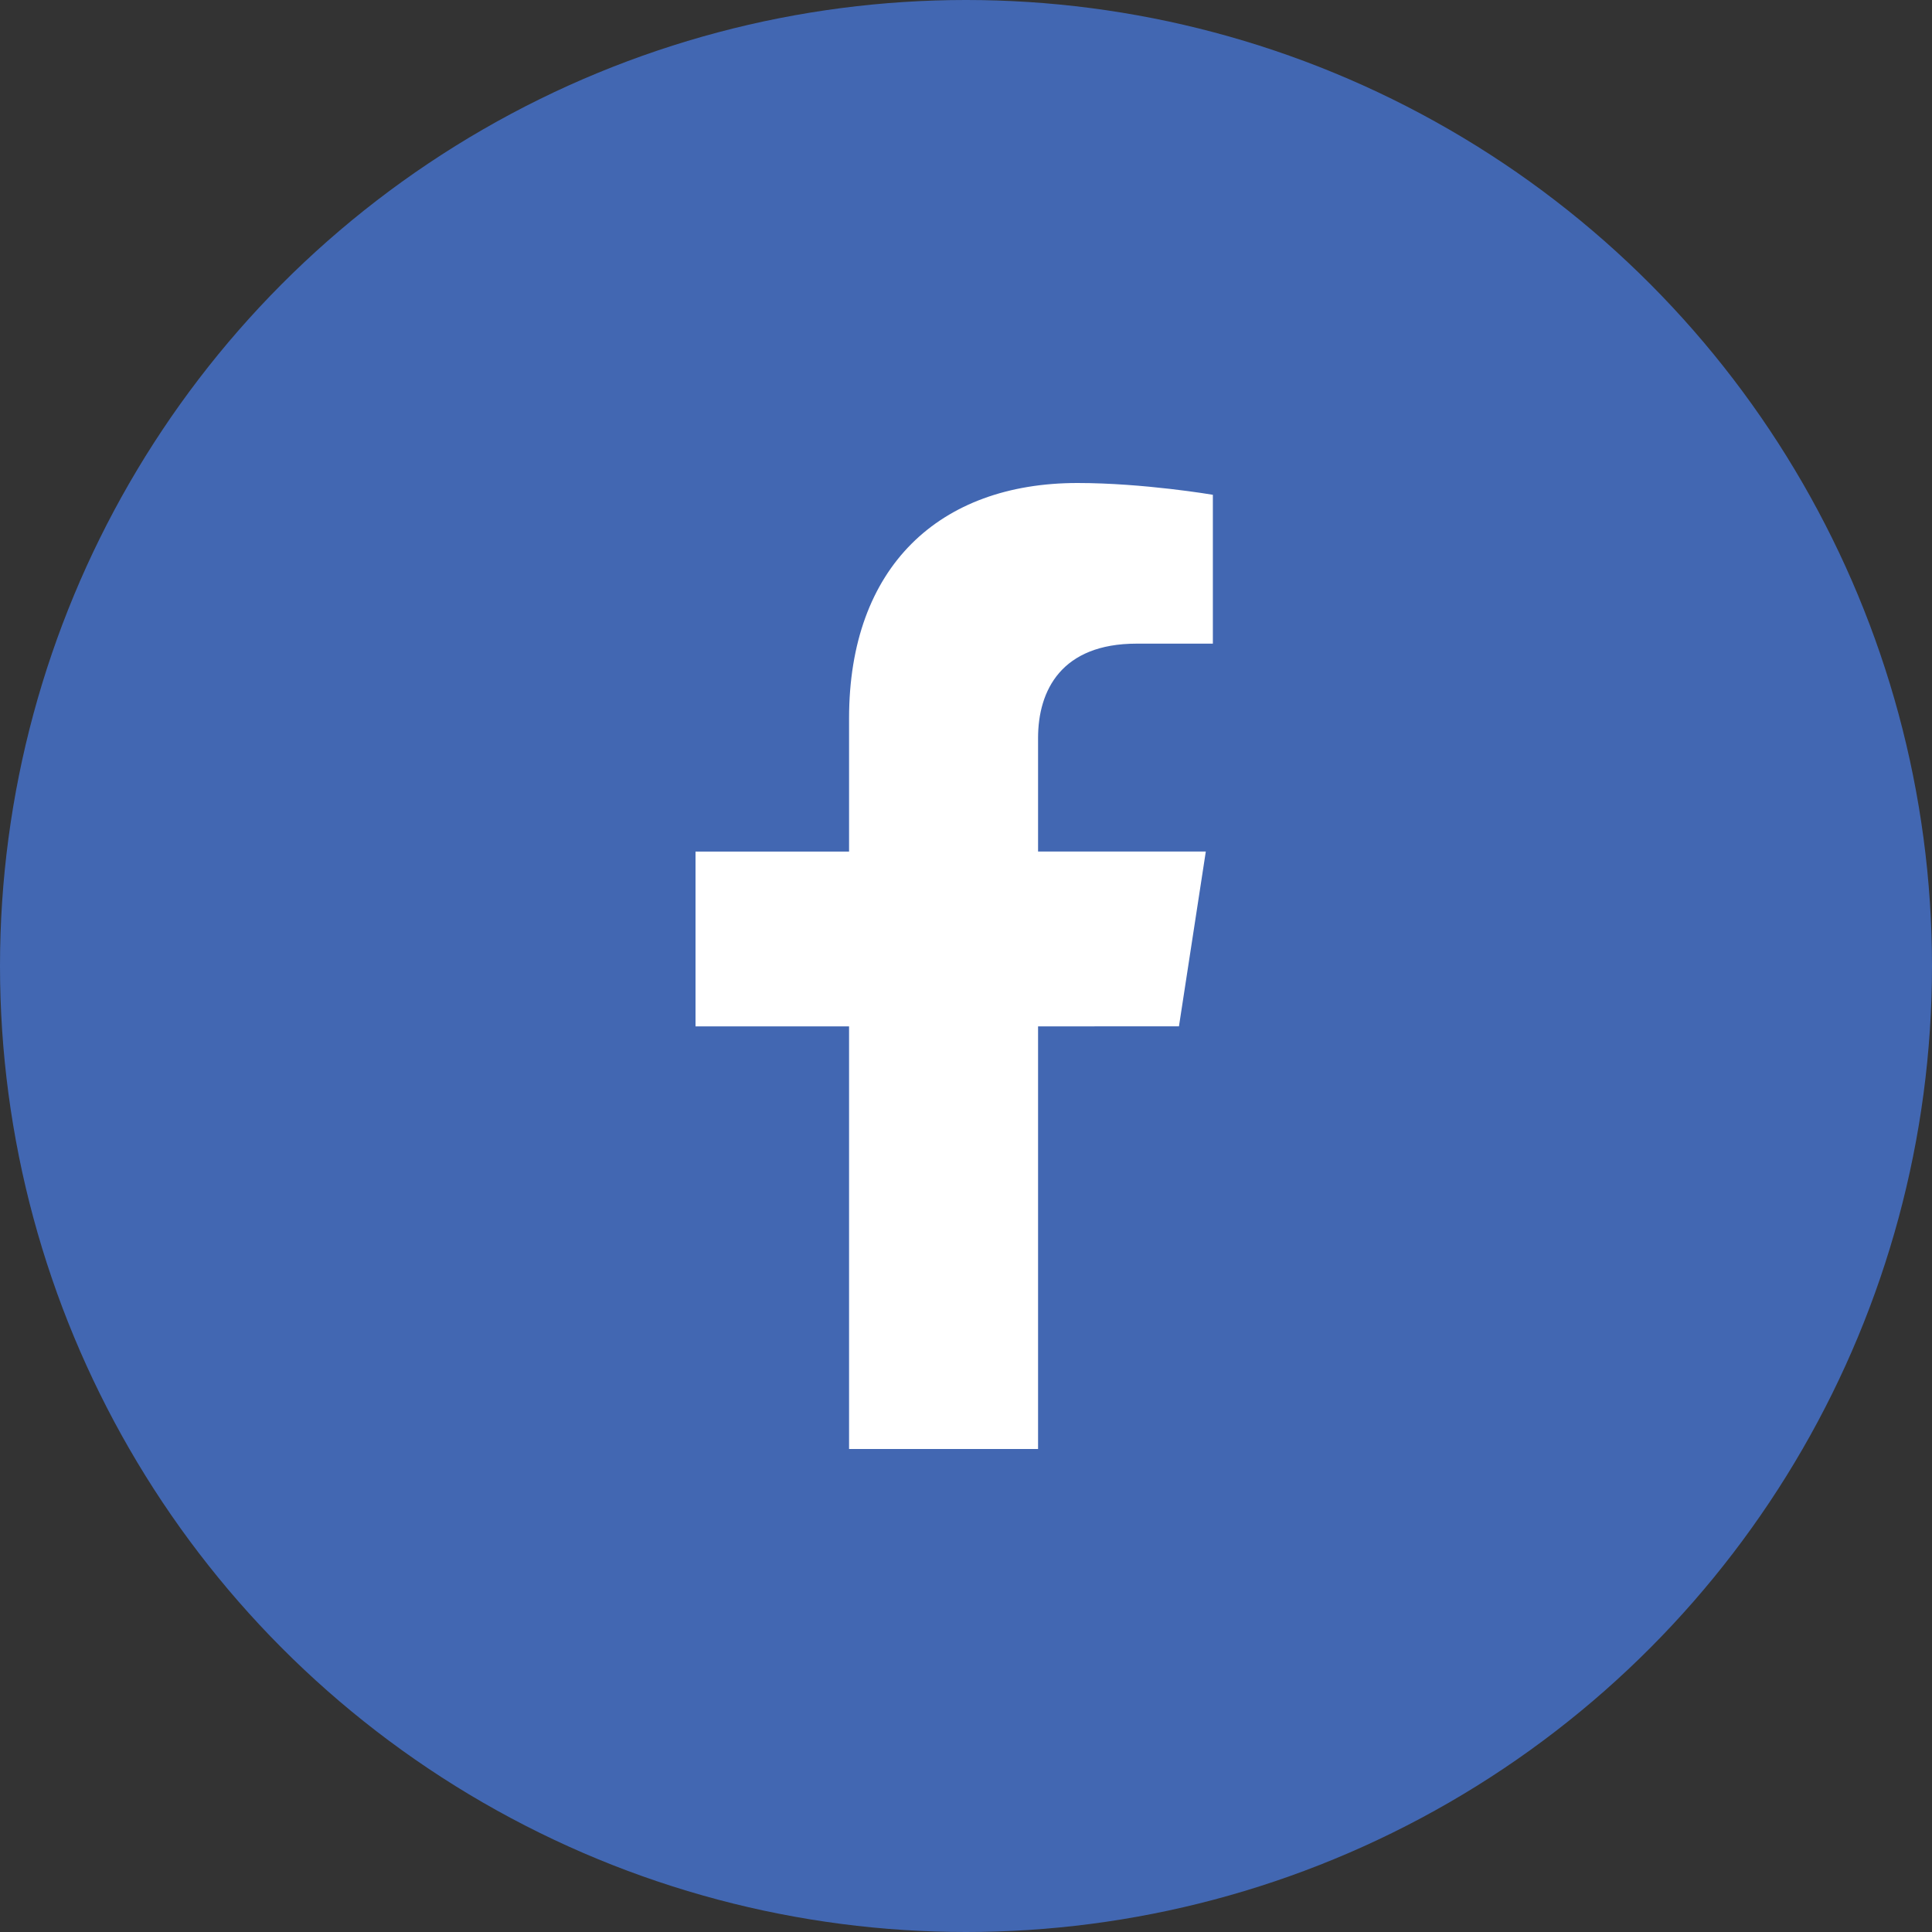 <svg width="40" height="40" viewBox="0 0 40 40" fill="none" xmlns="http://www.w3.org/2000/svg">
<rect x="0" y="0" width="40" height="40" fill="#333333" stroke="none"/>
<circle cx="20" cy="20" r="20" fill="#4267B2"/>
<path d="M24.409 21.249L24.965 17.63H21.492V15.281C21.492 14.291 21.977 13.326 23.532 13.326H25.111V10.244C25.111 10.244 23.679 10 22.309 10C19.449 10 17.579 11.734 17.579 14.872V17.631H14.4V21.25H17.579V30H21.492V21.25L24.409 21.249Z" fill="white"/>
</svg>
